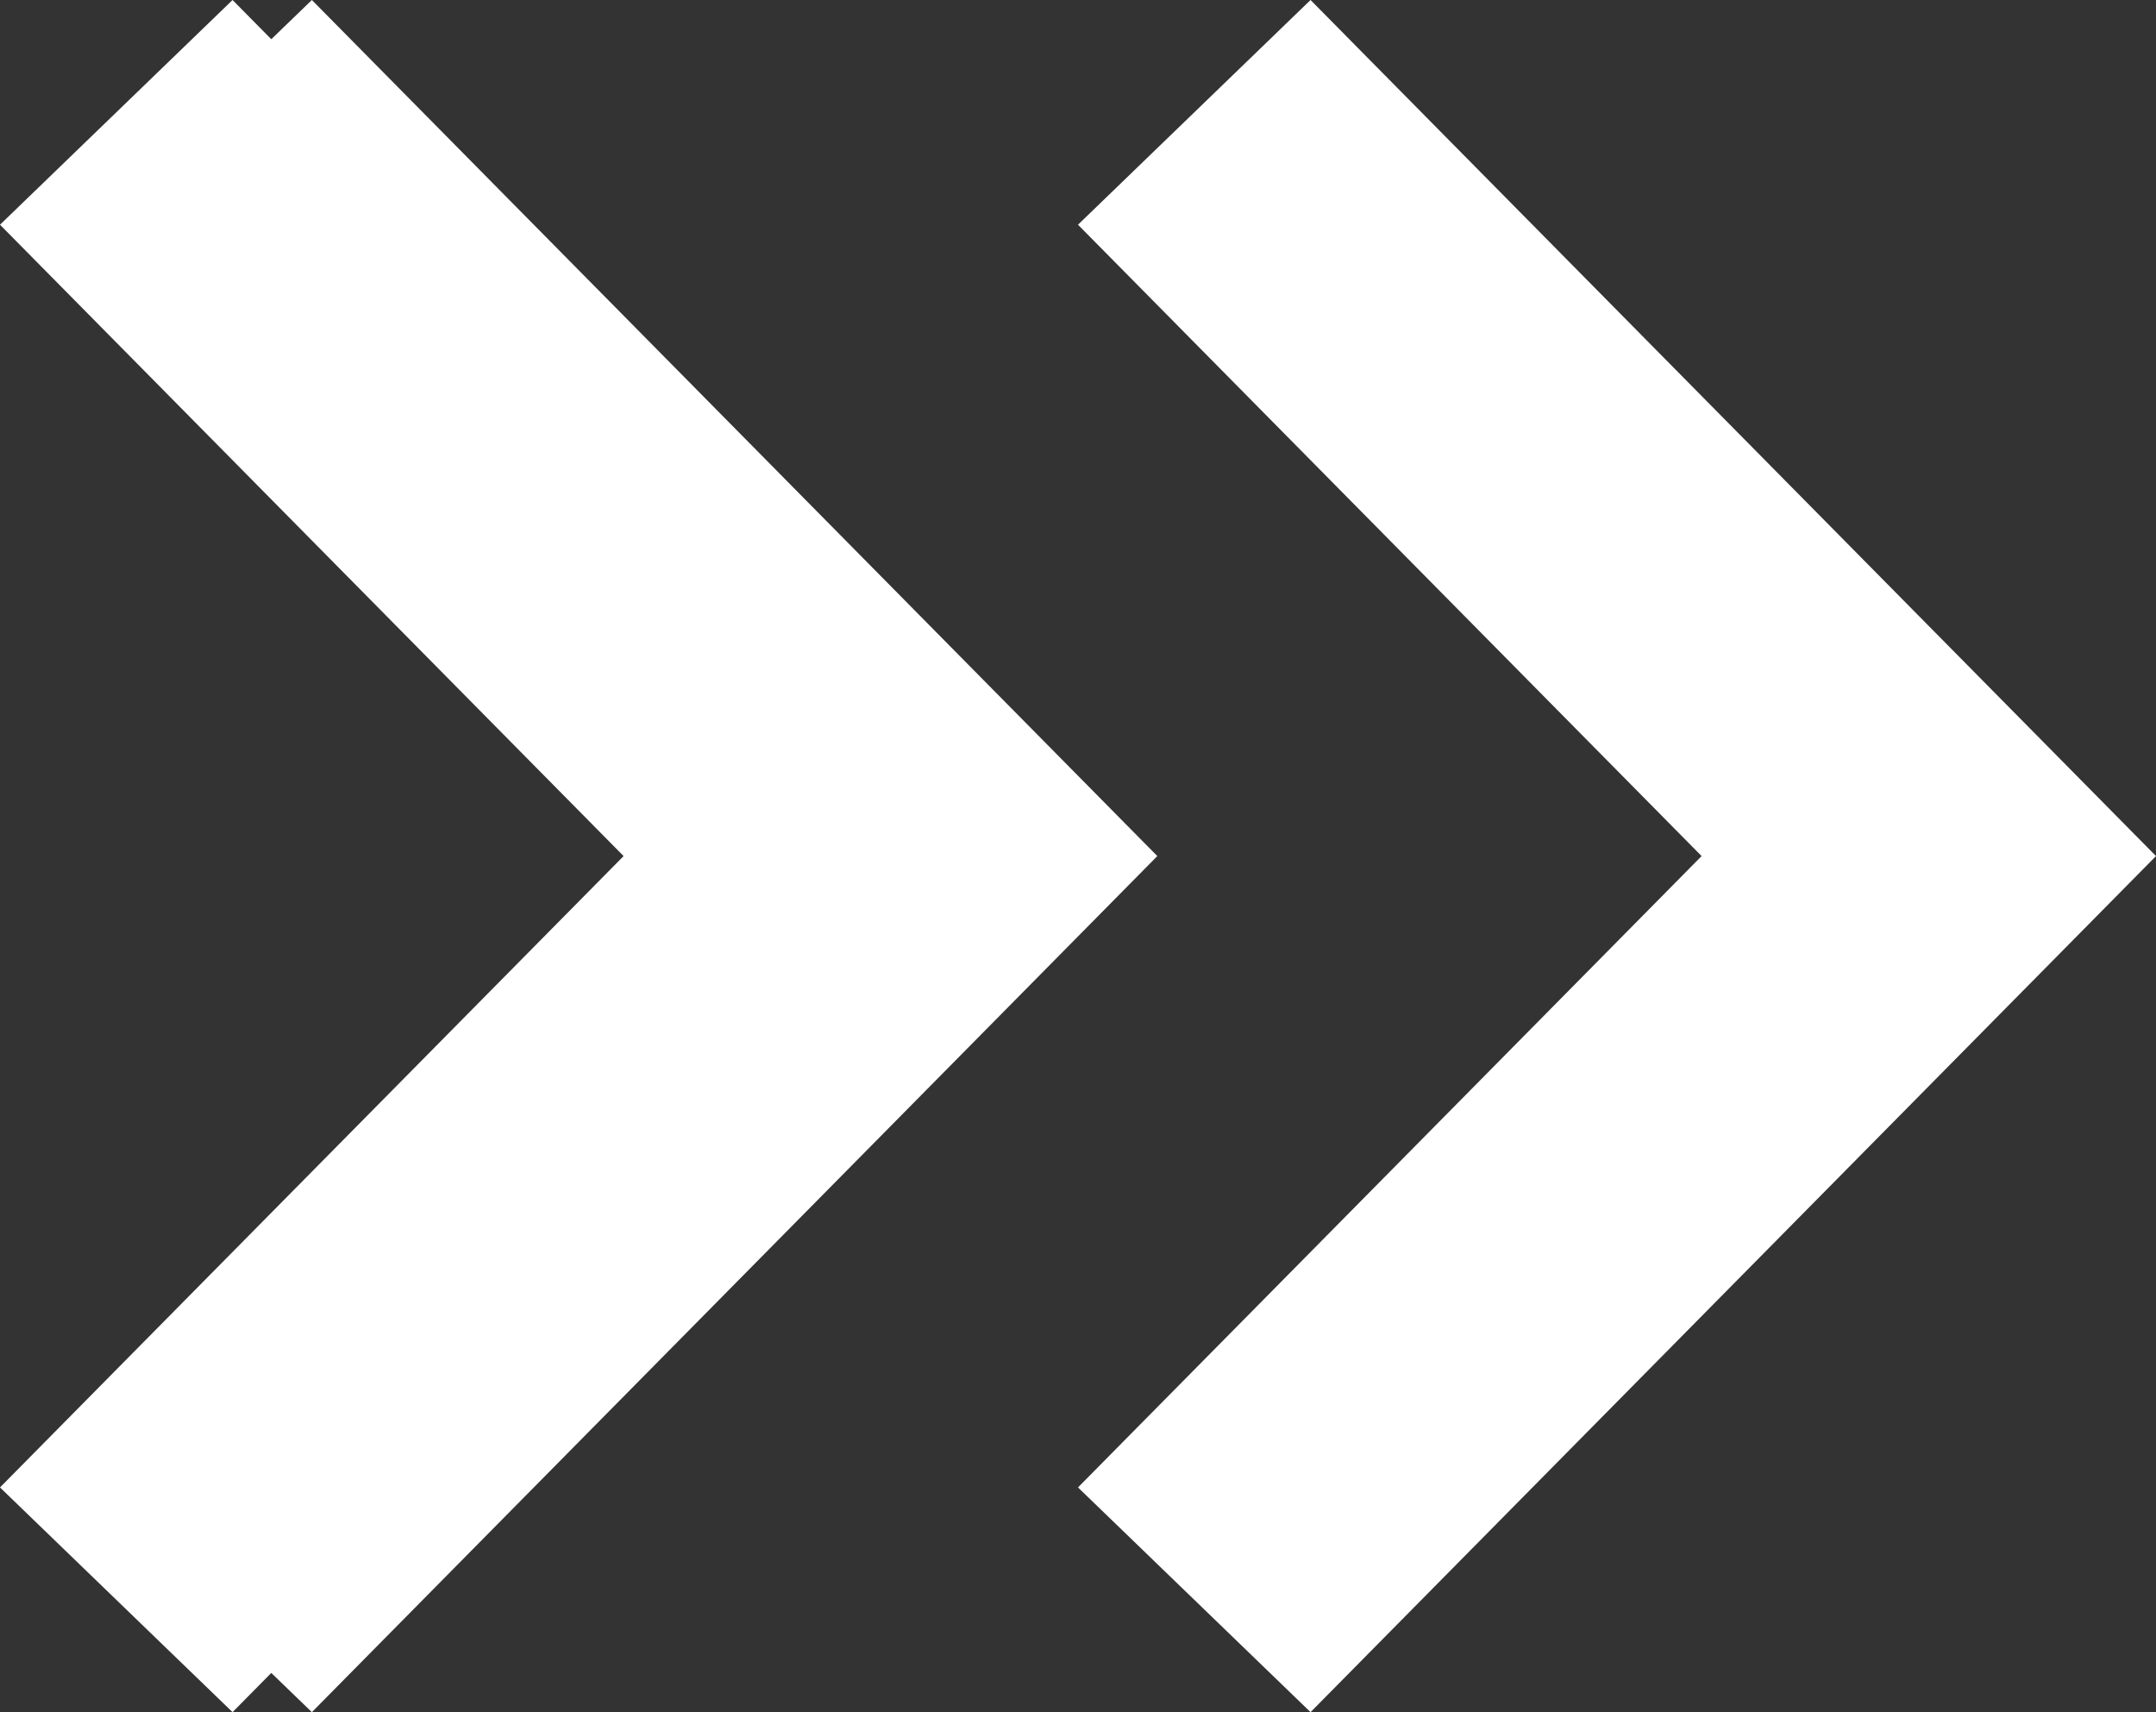 <svg xmlns="http://www.w3.org/2000/svg" width="15.112" height="12" viewBox="0 0 15.112 12">
  <rect x="0" y="0" width="15.112" height="12" fill="#333333" stroke="none"/>
  <g id="Group_1" data-name="Group 1" transform="translate(-949.444 -534)">
    <path id="Path_1" data-name="Path 1" d="M13.04,9,7.114,15l-1.63-1.575L9.855,9,5.484,4.575,7.114,3Z" transform="translate(951.516 531)" fill="#fff"/>
    <path id="Path_2" data-name="Path 2" d="M13.04,9,7.114,15l-1.63-1.575L9.855,9,5.484,4.575,7.114,3Z" transform="translate(944.516 531)" fill="#fff"/>
    <path id="Path_3" data-name="Path 3" d="M13.04,9,7.114,15l-1.63-1.575L9.855,9,5.484,4.575,7.114,3Z" transform="translate(943.96 531)" fill="#fff"/>
  </g>
</svg>
